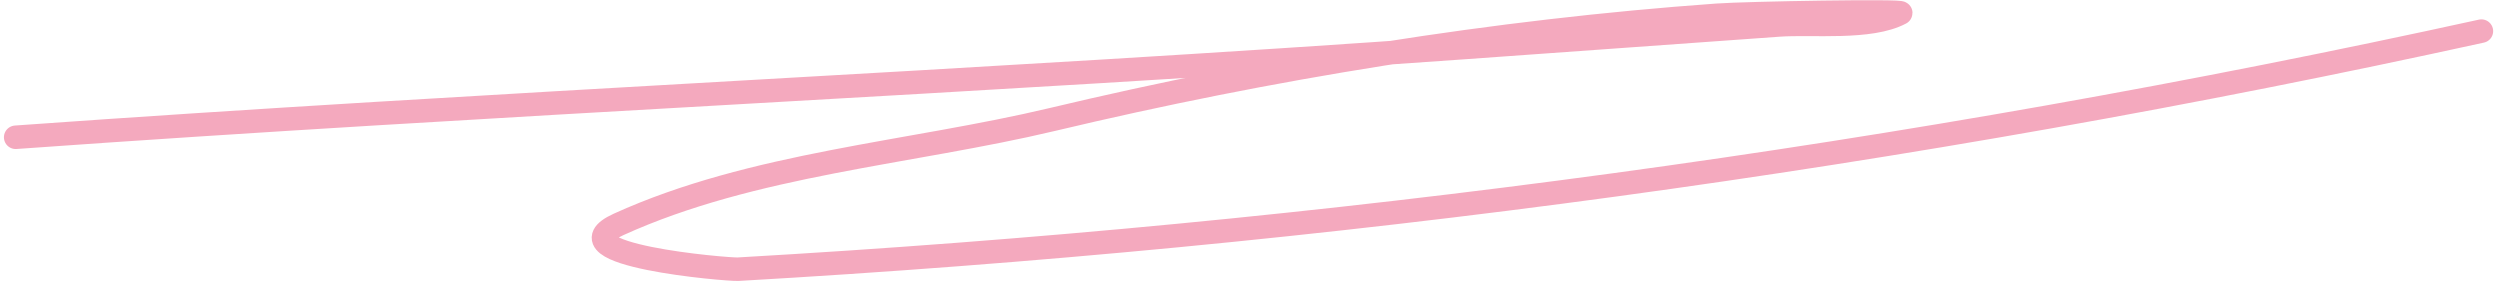 <?xml version="1.0" encoding="UTF-8"?> <svg xmlns="http://www.w3.org/2000/svg" width="319" height="36" viewBox="0 0 319 36" fill="none"> <path d="M186.532 6.086C183.51 6.303 180.488 6.515 177.466 6.724C191.318 4.56 205.251 2.941 219.098 1.948C222.961 1.671 243.157 1.332 242.522 1.671C238.633 3.744 231.251 2.88 227.001 3.184L186.532 6.086Z" fill="#3A91BC"></path> <path d="M2 17.515C63.475 13.107 125.011 10.498 186.532 6.086C200.022 5.119 213.511 4.152 227.001 3.184C231.251 2.88 238.633 3.744 242.522 1.671C243.157 1.332 222.961 1.671 219.098 1.948C190.711 3.983 161.962 8.653 134.288 15.243C116.172 19.557 96.058 20.856 78.941 28.63C70.38 32.517 92.843 34.426 94.18 34.35C169.284 30.041 243.152 20.095 316.627 3.971" stroke="#F4A9BE" stroke-width="3" stroke-linecap="round"></path> </svg> 